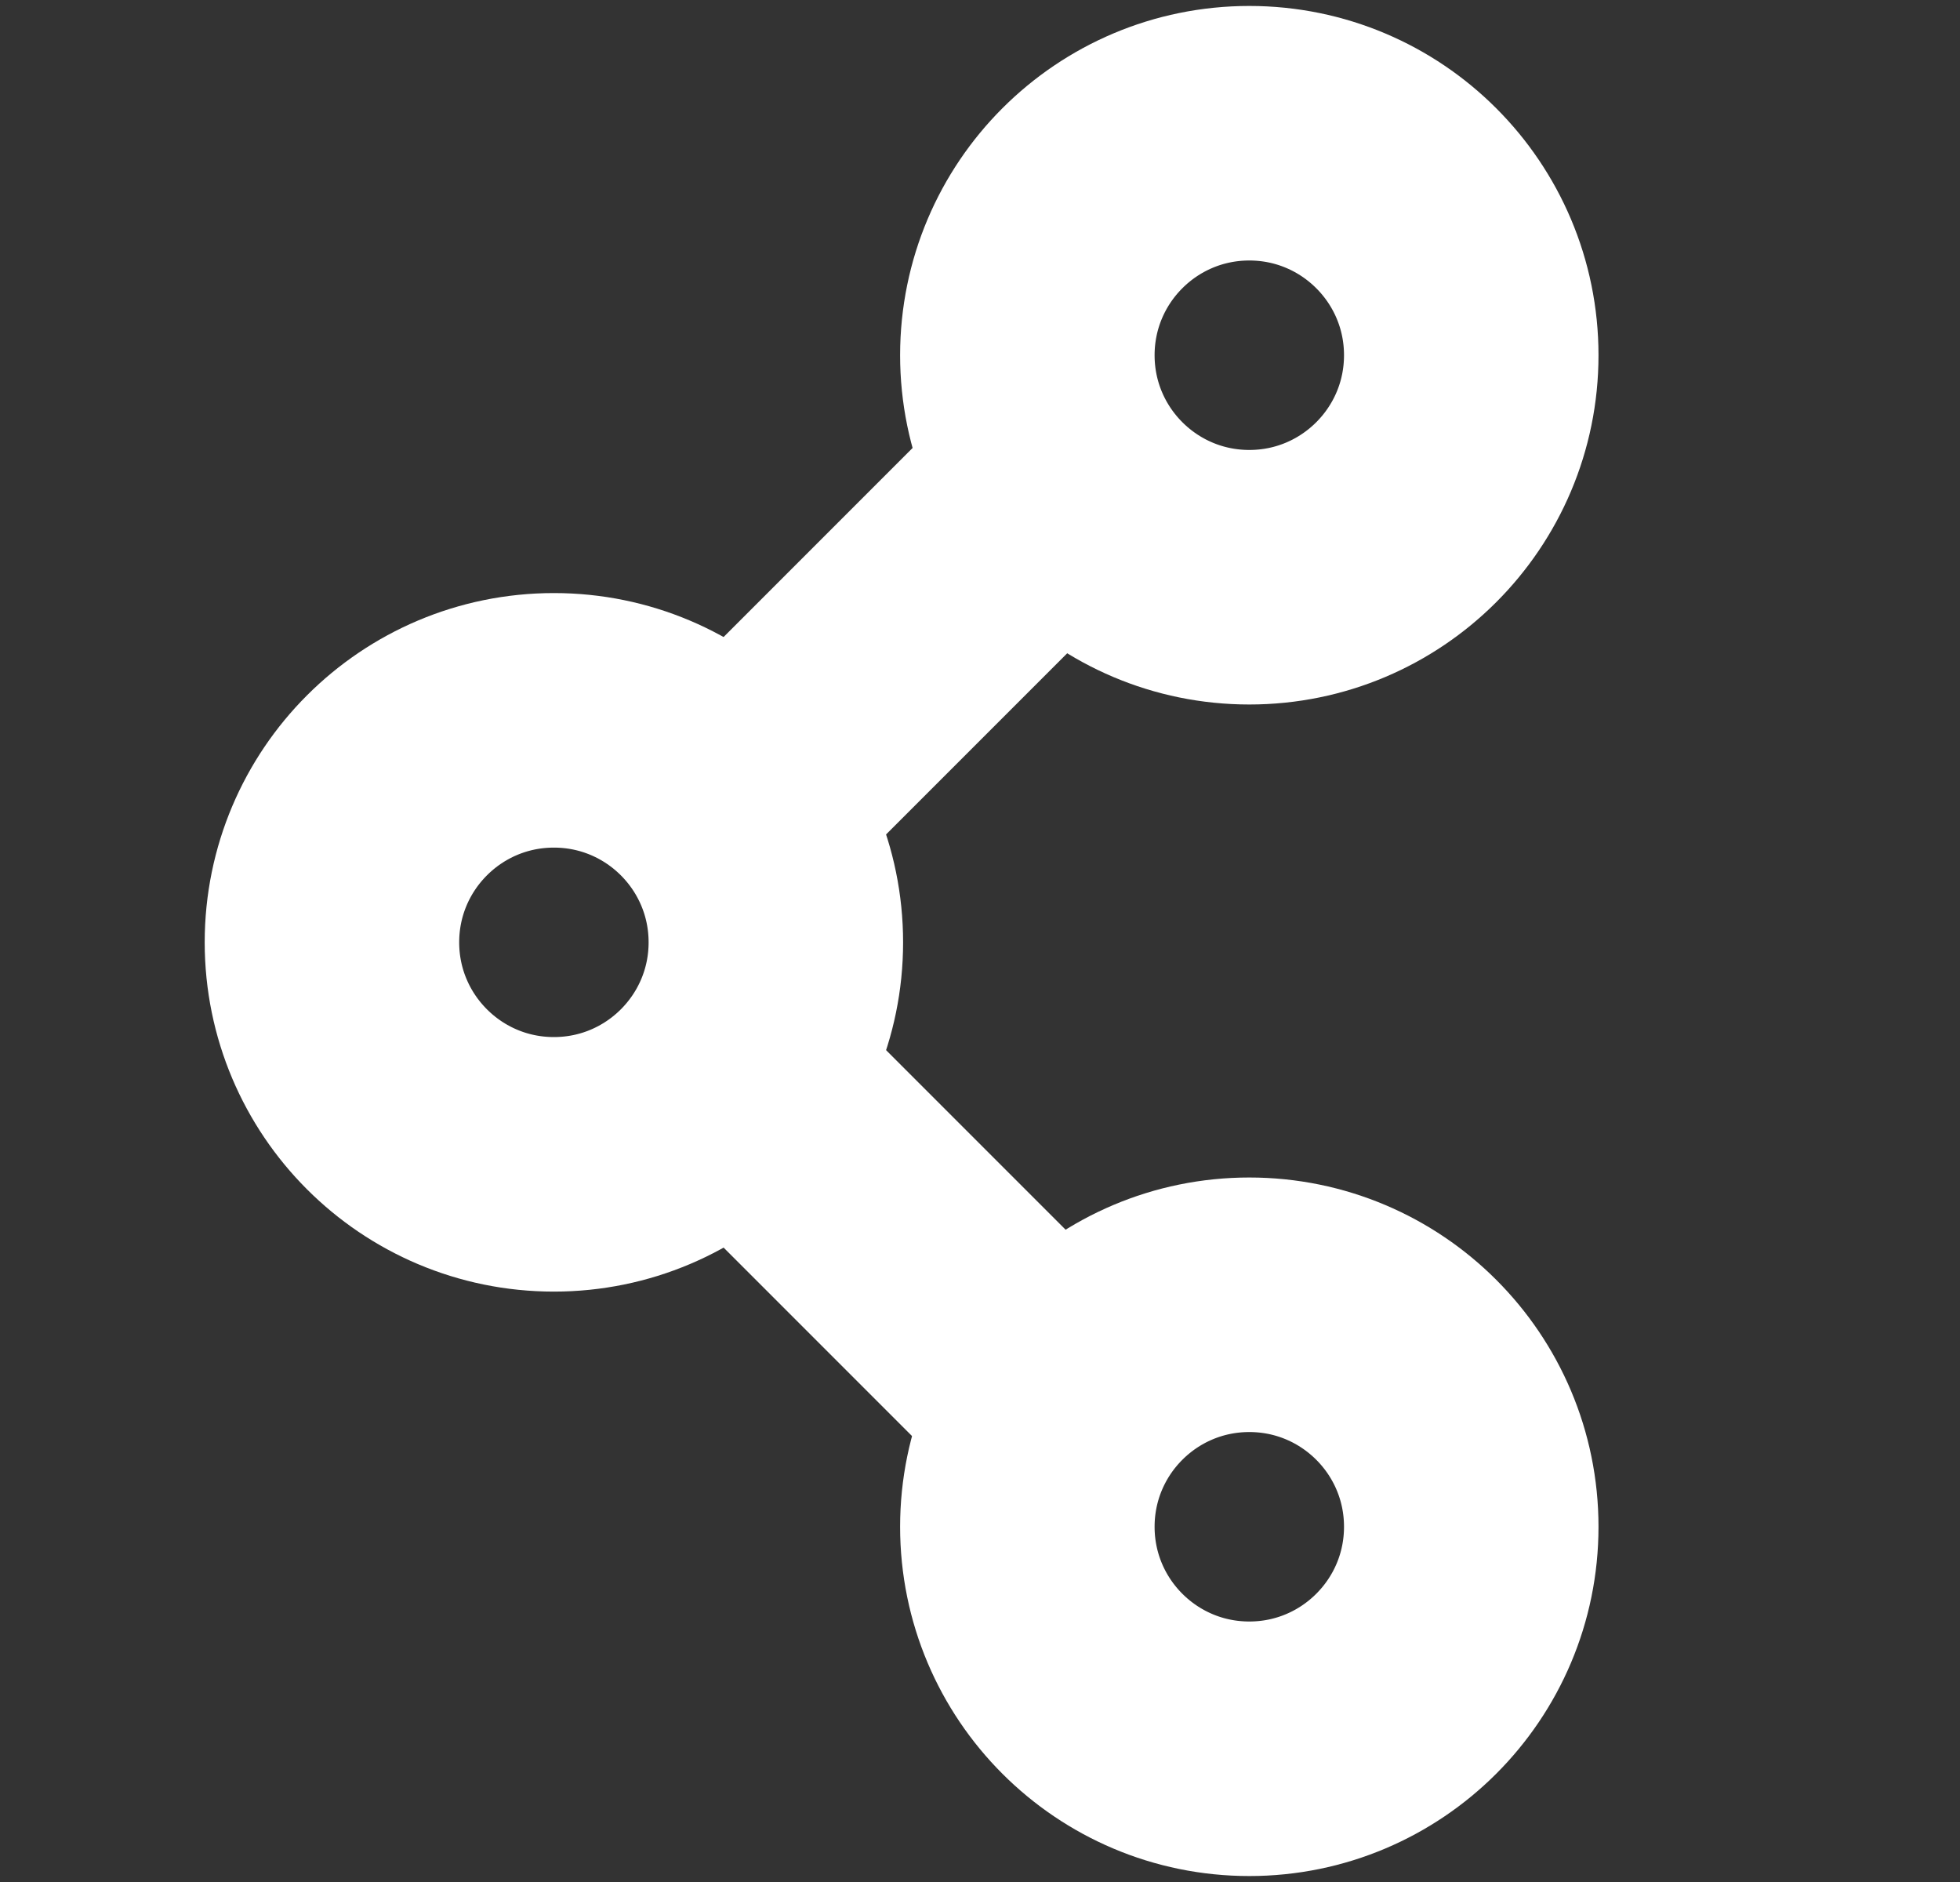 <svg version="1.1" id="Layer_1" xmlns="http://www.w3.org/2000/svg" xmlns:xlink="http://www.w3.org/1999/xlink" x="0px" y="0px" viewBox="0 0 25 24" enable-background="new 0 0 25 24" xml:space="preserve">
<rect x="0" y="0" width="25" height="24" fill="#333333" stroke="none"/>
<g>
	
		<circle fill="none" stroke="#FFFFFF" stroke-width="3.246" stroke-linecap="round" stroke-linejoin="round" stroke-miterlimit="10" cx="15.935" cy="4.53" r="2.831"/>
	
		<circle fill="none" stroke="#FFFFFF" stroke-width="3.246" stroke-linecap="round" stroke-linejoin="round" stroke-miterlimit="10" cx="15.935" cy="19.47" r="2.831"/>
	
		<circle fill="none" stroke="#FFFFFF" stroke-width="3.246" stroke-linecap="round" stroke-linejoin="round" stroke-miterlimit="10" cx="7.065" cy="12.017" r="2.831"/>
	
		<line fill="none" stroke="#FFFFFF" stroke-width="3.246" stroke-linecap="round" stroke-linejoin="round" stroke-miterlimit="10" x1="13.481" y1="6.167" x2="9.424" y2="10.224"/>
	
		<line fill="none" stroke="#FFFFFF" stroke-width="3.246" stroke-linecap="round" stroke-linejoin="round" stroke-miterlimit="10" x1="13.481" y1="17.866" x2="9.424" y2="13.809"/>
</g>
</svg>
